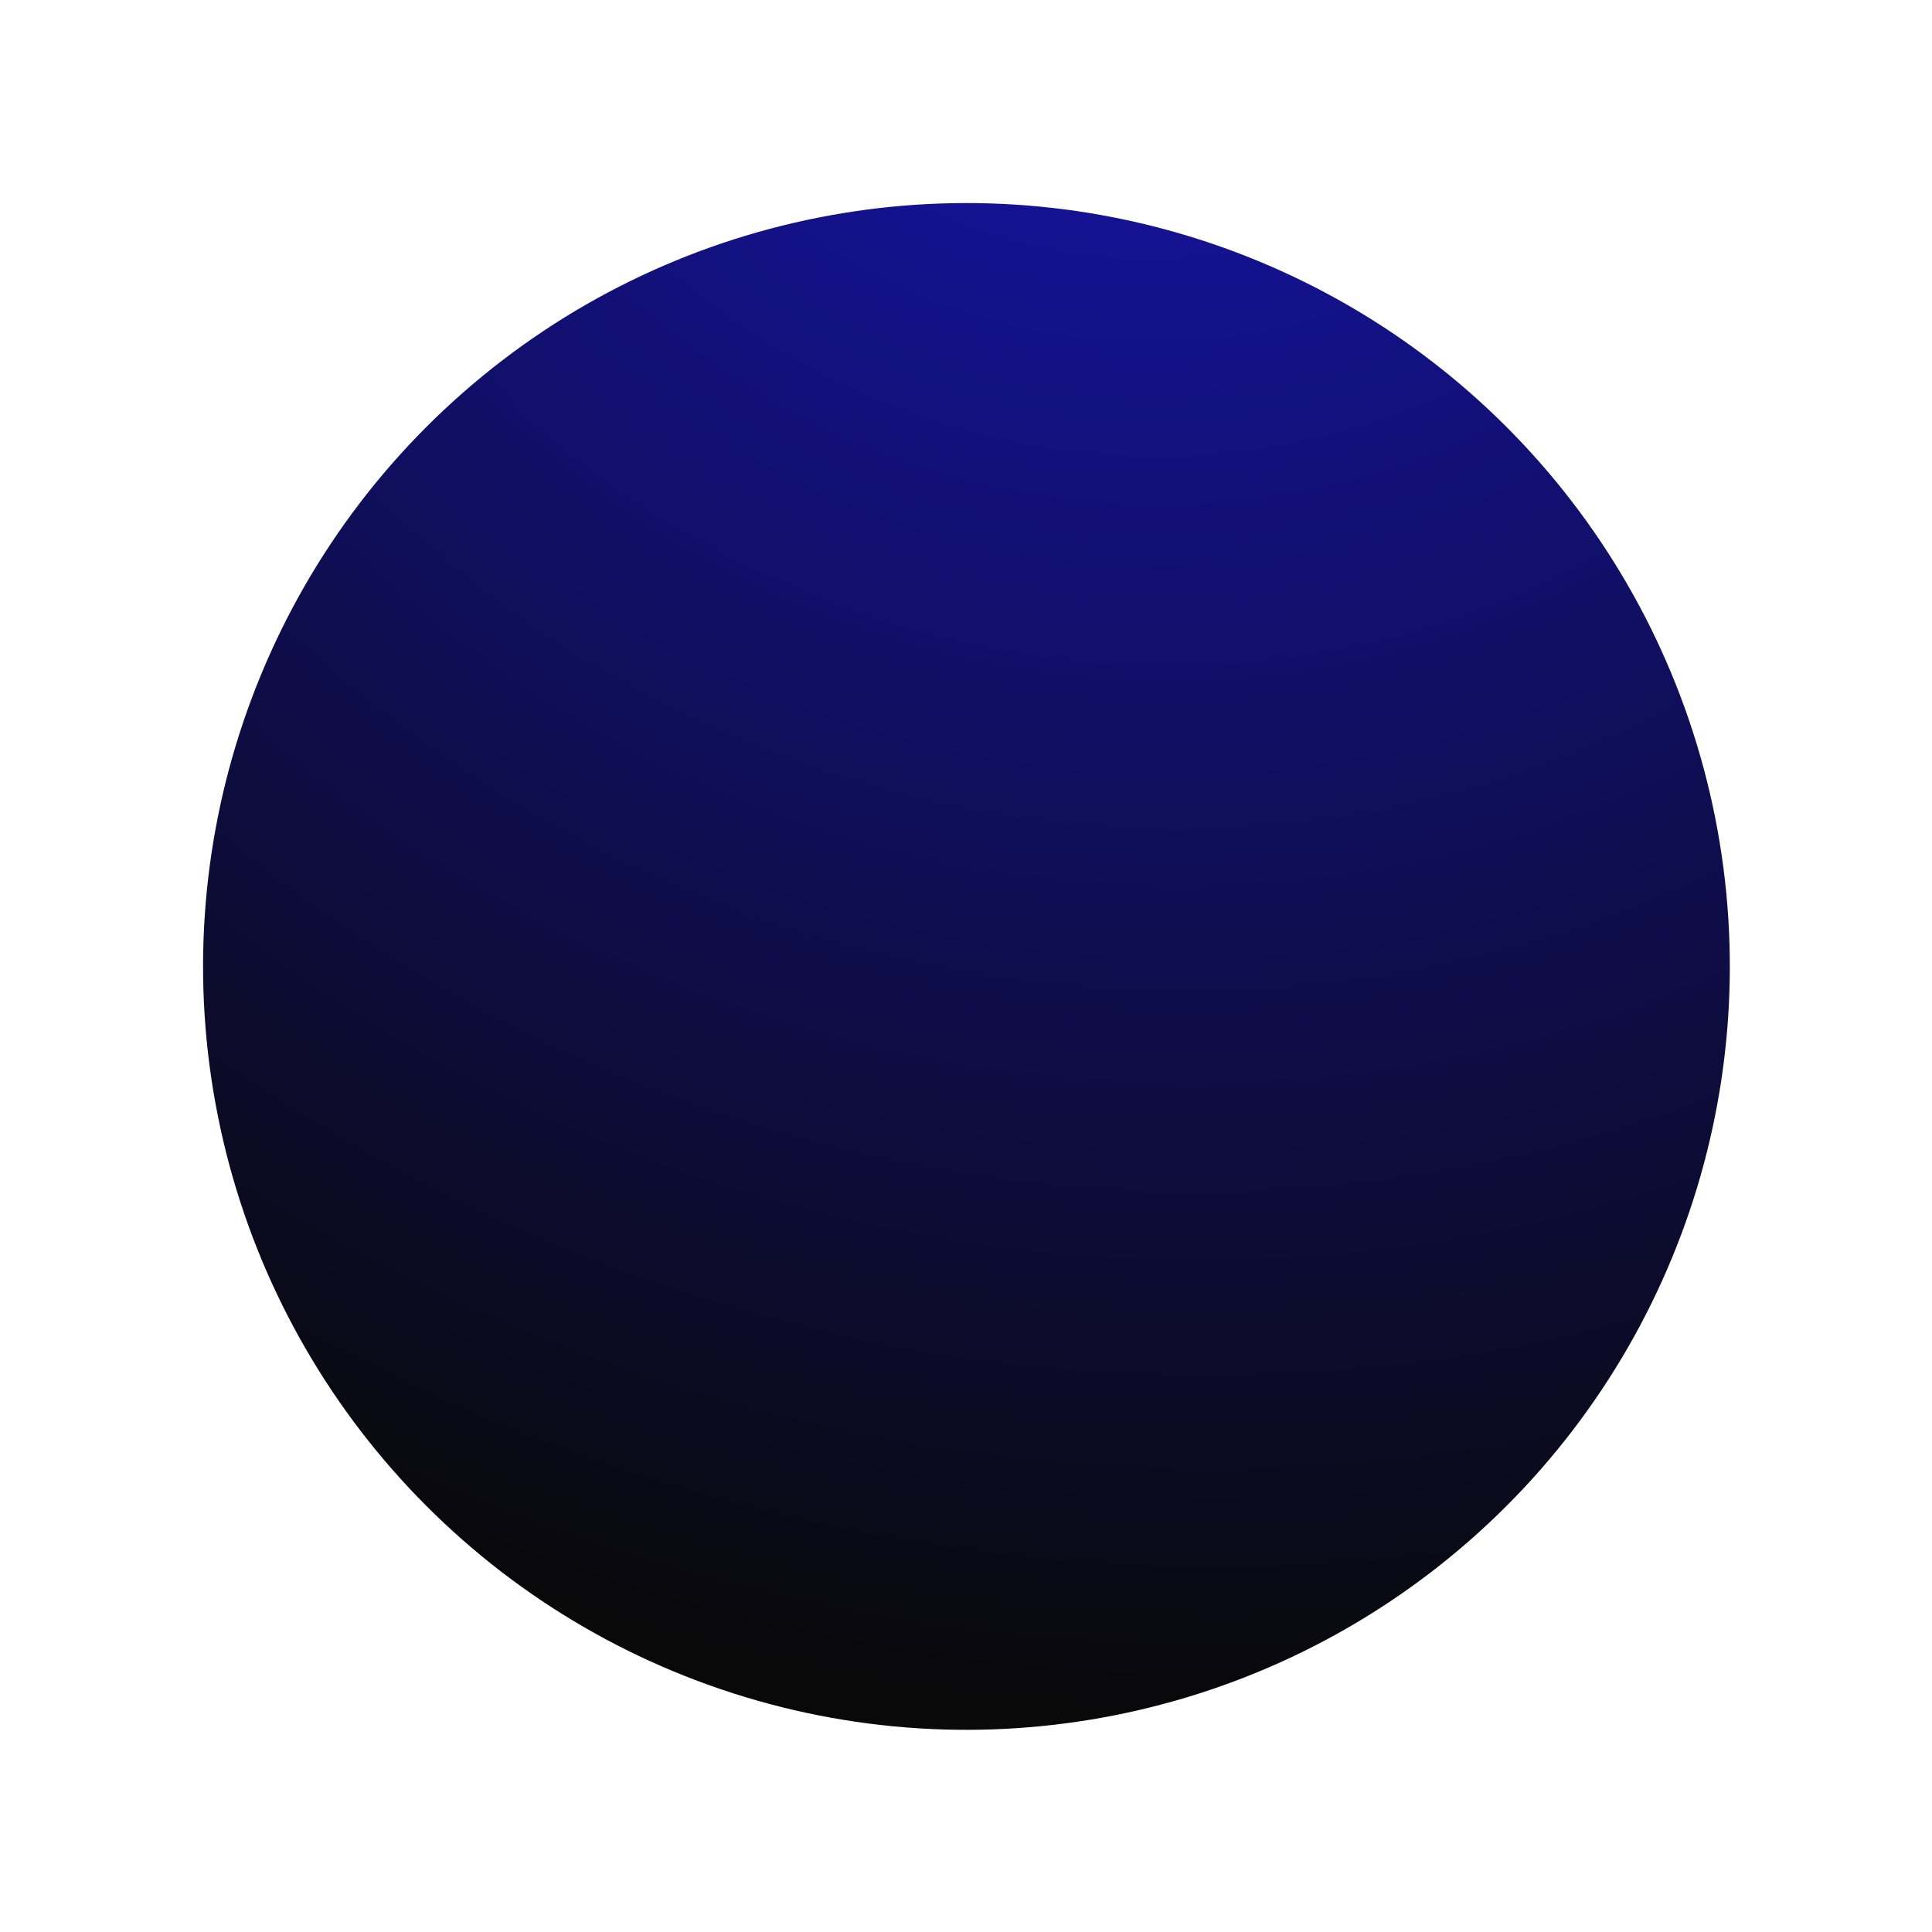<svg width="758" height="758" viewBox="0 0 758 758" fill="none" xmlns="http://www.w3.org/2000/svg">
<g filter="url(#filter0_fng_365_212)">
<circle cx="379.175" cy="379.175" r="299.5" transform="rotate(168.75 379.175 379.175)" fill="url(#paint0_radial_365_212)"/>
</g>
<defs>
<filter id="filter0_fng_365_212" x="0.817" y="0.818" width="756.715" height="756.715" filterUnits="userSpaceOnUse" color-interpolation-filters="sRGB">
<feFlood flood-opacity="0" result="BackgroundImageFix"/>
<feBlend mode="normal" in="SourceGraphic" in2="BackgroundImageFix" result="shape"/>
<feGaussianBlur stdDeviation="39.4" result="effect1_foregroundBlur_365_212"/>
<feTurbulence type="fractalNoise" baseFrequency="1.429 1.429" stitchTiles="stitch" numOctaves="3" result="noise" seed="9228" />
<feColorMatrix in="noise" type="luminanceToAlpha" result="alphaNoise" />
<feComponentTransfer in="alphaNoise" result="coloredNoise1">
<feFuncA type="discrete" tableValues="1 1 1 1 1 1 1 1 1 1 1 1 1 1 1 1 1 1 1 1 1 1 1 1 1 1 1 1 1 1 1 1 1 1 1 1 1 1 1 1 1 1 1 1 1 1 1 1 1 1 1 0 0 0 0 0 0 0 0 0 0 0 0 0 0 0 0 0 0 0 0 0 0 0 0 0 0 0 0 0 0 0 0 0 0 0 0 0 0 0 0 0 0 0 0 0 0 0 0 0 "/>
</feComponentTransfer>
<feComposite operator="in" in2="effect1_foregroundBlur_365_212" in="coloredNoise1" result="noise1Clipped" />
<feFlood flood-color="rgba(0, 0, 0, 0.25)" result="color1Flood" />
<feComposite operator="in" in2="noise1Clipped" in="color1Flood" result="color1" />
<feMerge result="effect2_noise_365_212">
<feMergeNode in="effect1_foregroundBlur_365_212" />
<feMergeNode in="color1" />
</feMerge>
<feTurbulence type="fractalNoise" baseFrequency="1.667 1.667" numOctaves="3" seed="1412" />
<feDisplacementMap in="effect2_noise_365_212" scale="8" xChannelSelector="R" yChannelSelector="G" result="displacedImage" width="100%" height="100%" />
<feMerge result="effect3_texture_365_212">
<feMergeNode in="displacedImage"/>
</feMerge>
</filter>
<radialGradient id="paint0_radial_365_212" cx="0" cy="0" r="1" gradientUnits="userSpaceOnUse" gradientTransform="translate(226.225 831.196) rotate(-49.83) scale(762.024 808.359)">
<stop stop-color="#1715BB"/>
<stop offset="1" stop-color="#090909"/>
</radialGradient>
</defs>
</svg>
